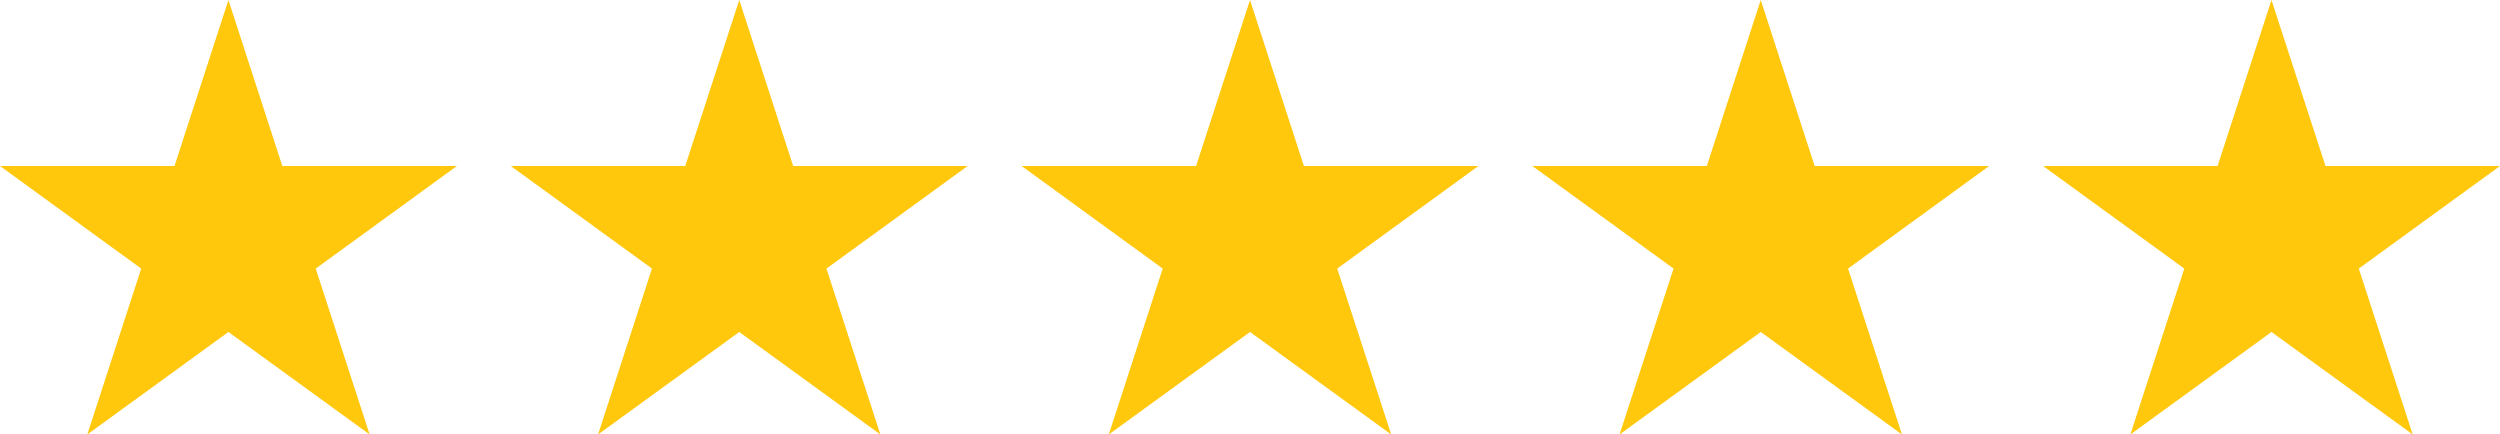 <?xml version="1.0" encoding="UTF-8"?> <svg xmlns="http://www.w3.org/2000/svg" id="_Шар_2" data-name="Шар 2" viewBox="0 0 258.3 44.89"><defs><style> .cls-1 { fill: #ffc80d; } </style></defs><g id="Layer_1" data-name="Layer 1"><g><polygon class="cls-1" points="23.6 0 29.17 17.15 47.21 17.15 32.62 27.75 38.19 44.89 23.6 34.3 9.02 44.89 14.59 27.75 0 17.15 18.03 17.15 23.6 0"></polygon><polygon class="cls-1" points="76.38 0 81.95 17.15 99.98 17.15 85.39 27.75 90.96 44.89 76.38 34.3 61.79 44.89 67.36 27.75 52.77 17.15 70.8 17.15 76.38 0"></polygon><polygon class="cls-1" points="129.15 0 134.72 17.15 152.75 17.15 138.16 27.75 143.74 44.89 129.15 34.3 114.56 44.89 120.13 27.75 105.55 17.15 123.58 17.15 129.15 0"></polygon><polygon class="cls-1" points="181.92 0 187.49 17.15 205.52 17.15 190.94 27.75 196.51 44.89 181.92 34.3 167.33 44.89 172.91 27.75 158.32 17.15 176.35 17.15 181.92 0"></polygon><polygon class="cls-1" points="234.69 0 240.27 17.15 258.3 17.15 243.71 27.75 249.28 44.89 234.69 34.3 220.11 44.89 225.68 27.75 211.09 17.15 229.12 17.15 234.69 0"></polygon></g></g></svg> 